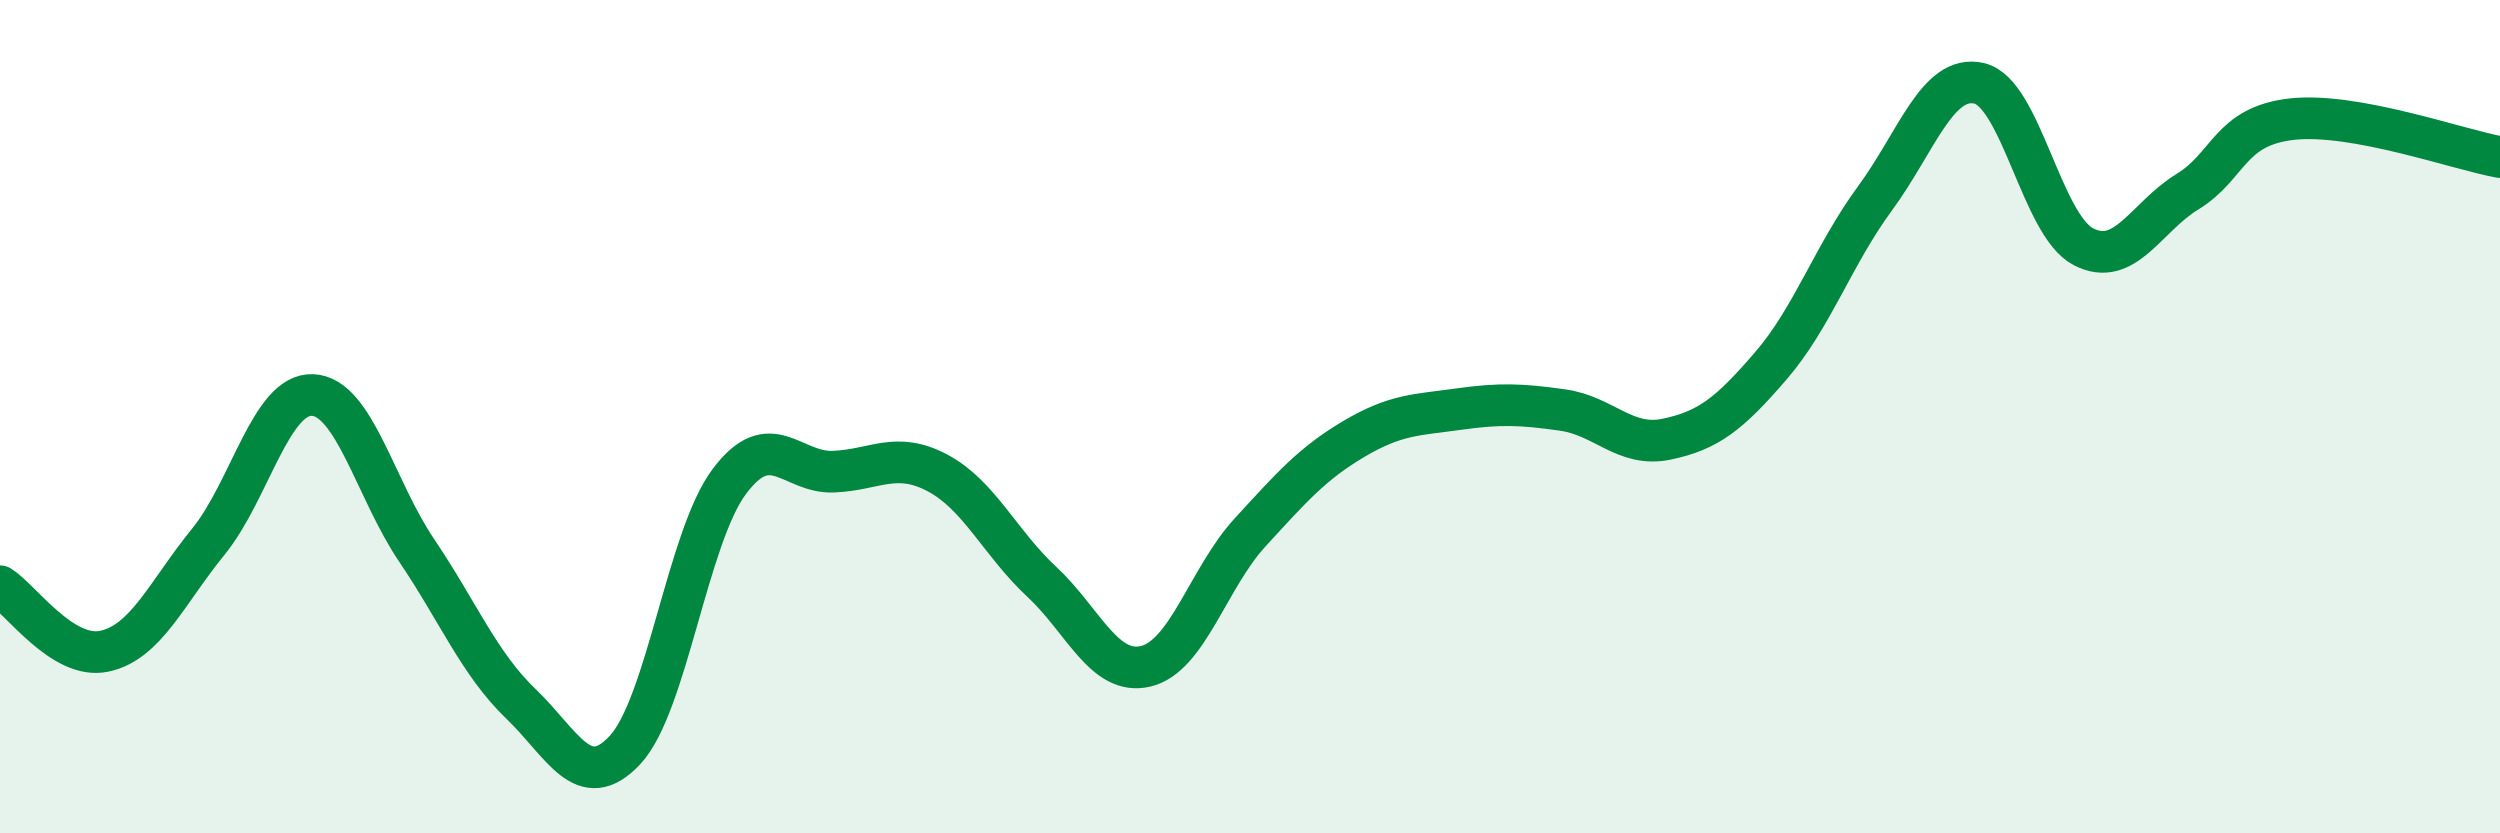 
    <svg width="60" height="20" viewBox="0 0 60 20" xmlns="http://www.w3.org/2000/svg">
      <path
        d="M 0,14.07 C 0.5,14.38 1.5,15.84 2.5,15.63 C 3.5,15.42 4,14.23 5,13 C 6,11.77 6.5,9.44 7.5,9.48 C 8.5,9.52 9,11.73 10,13.21 C 11,14.69 11.5,15.93 12.5,16.89 C 13.5,17.85 14,19.07 15,18 C 16,16.93 16.5,12.9 17.5,11.56 C 18.5,10.22 19,11.36 20,11.32 C 21,11.28 21.5,10.82 22.5,11.35 C 23.5,11.88 24,13.03 25,13.96 C 26,14.89 26.5,16.23 27.5,15.99 C 28.5,15.75 29,13.87 30,12.78 C 31,11.69 31.5,11.12 32.5,10.53 C 33.5,9.94 34,9.96 35,9.82 C 36,9.68 36.5,9.7 37.5,9.84 C 38.5,9.98 39,10.75 40,10.54 C 41,10.33 41.5,9.94 42.5,8.78 C 43.5,7.62 44,6.12 45,4.76 C 46,3.4 46.5,1.77 47.5,2 C 48.5,2.23 49,5.4 50,5.92 C 51,6.44 51.5,5.21 52.5,4.6 C 53.5,3.99 53.5,3.03 55,2.86 C 56.5,2.69 59,3.59 60,3.77L60 20L0 20Z"
        fill="#008740"
        opacity="0.1"
        stroke-linecap="round"
        stroke-linejoin="round"
      />
      <path
        d="M 0,14.07 C 0.5,14.38 1.5,15.84 2.5,15.63 C 3.5,15.42 4,14.23 5,13 C 6,11.77 6.5,9.44 7.5,9.48 C 8.5,9.52 9,11.73 10,13.21 C 11,14.69 11.5,15.93 12.5,16.89 C 13.5,17.85 14,19.07 15,18 C 16,16.93 16.5,12.9 17.5,11.56 C 18.5,10.22 19,11.36 20,11.32 C 21,11.28 21.5,10.82 22.5,11.35 C 23.5,11.88 24,13.03 25,13.96 C 26,14.89 26.5,16.23 27.5,15.99 C 28.5,15.75 29,13.87 30,12.78 C 31,11.69 31.5,11.12 32.5,10.53 C 33.5,9.94 34,9.96 35,9.82 C 36,9.68 36.5,9.7 37.5,9.84 C 38.5,9.98 39,10.75 40,10.54 C 41,10.33 41.5,9.94 42.5,8.78 C 43.5,7.62 44,6.12 45,4.76 C 46,3.4 46.5,1.77 47.5,2 C 48.5,2.23 49,5.4 50,5.92 C 51,6.44 51.5,5.21 52.5,4.6 C 53.5,3.99 53.5,3.03 55,2.86 C 56.5,2.69 59,3.59 60,3.77"
        stroke="#008740"
        stroke-width="1"
        fill="none"
        stroke-linecap="round"
        stroke-linejoin="round"
      />
    </svg>
  